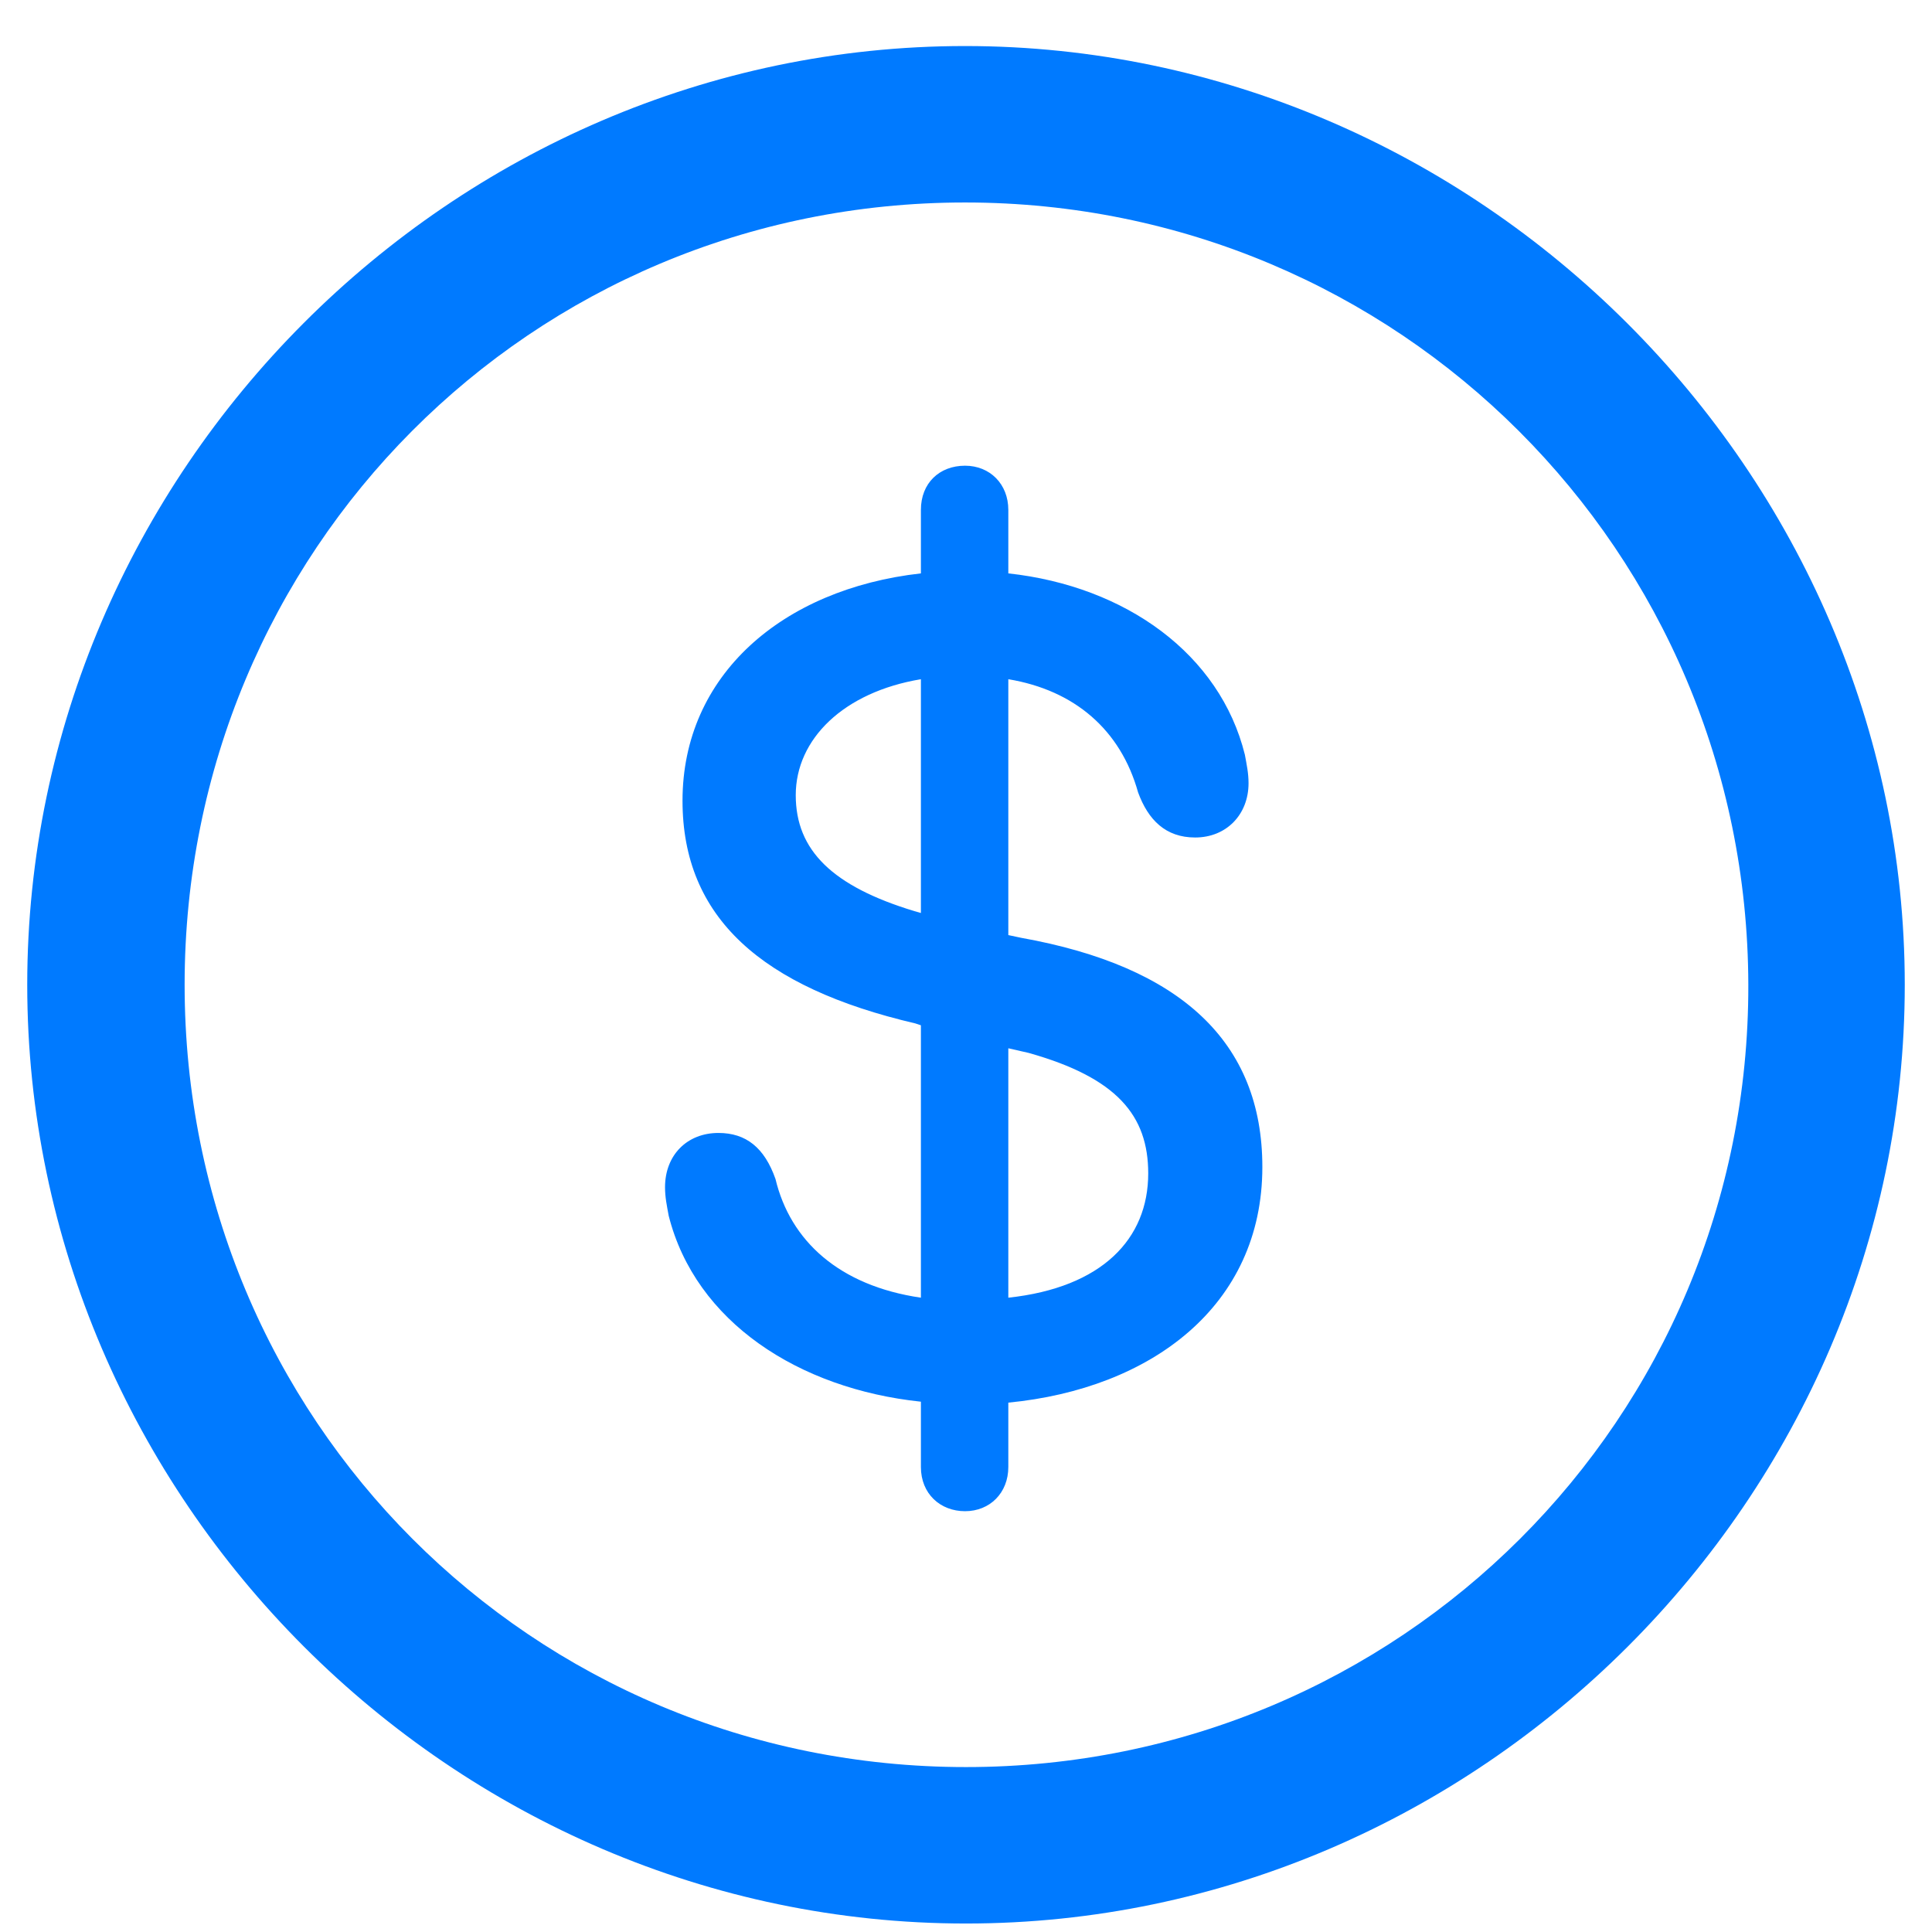 <svg width="41" height="41" viewBox="0 0 41 41" fill="none" xmlns="http://www.w3.org/2000/svg">
<path d="M20.5 40.82C31.379 40.82 40.422 31.797 40.422 20.898C40.422 10.02 31.359 0.977 20.48 0.977C9.582 0.977 0.578 10.02 0.578 20.898C0.578 31.797 9.602 40.82 20.5 40.82ZM20.5 37.5C11.281 37.5 3.918 30.117 3.918 20.898C3.918 11.699 11.262 4.297 20.48 4.297C29.68 4.297 37.082 11.699 37.102 20.898C37.121 30.117 29.699 37.5 20.5 37.5ZM20.48 32.07C21.008 32.07 21.398 31.68 21.398 31.133V29.766C24.426 29.473 26.789 27.715 26.789 24.766C26.789 22.109 25.051 20.508 21.672 19.902L21.398 19.844V14.414C22.805 14.648 23.781 15.488 24.152 16.816C24.367 17.402 24.738 17.773 25.363 17.773C26.027 17.773 26.496 17.285 26.496 16.621C26.496 16.406 26.457 16.23 26.418 16.016C25.891 13.887 23.898 12.441 21.398 12.168V10.82C21.398 10.273 21.008 9.883 20.48 9.883C19.934 9.883 19.543 10.254 19.543 10.82V12.168C16.594 12.5 14.484 14.336 14.484 16.992C14.484 19.473 16.164 20.957 19.426 21.719L19.543 21.758V27.539C17.805 27.285 16.77 26.328 16.457 25.02C16.223 24.355 15.832 24.043 15.246 24.043C14.582 24.043 14.113 24.512 14.113 25.195C14.113 25.41 14.152 25.586 14.191 25.801C14.758 28.047 16.945 29.473 19.543 29.746V31.133C19.543 31.699 19.953 32.07 20.48 32.07ZM19.543 19.375L19.406 19.336C17.668 18.809 16.887 18.047 16.887 16.875C16.887 15.684 17.902 14.688 19.543 14.414V19.375ZM21.398 22.246L21.828 22.344C23.703 22.871 24.367 23.672 24.367 24.902C24.367 26.289 23.391 27.324 21.398 27.539V22.246Z" fill="#007AFF"/>
</svg>
